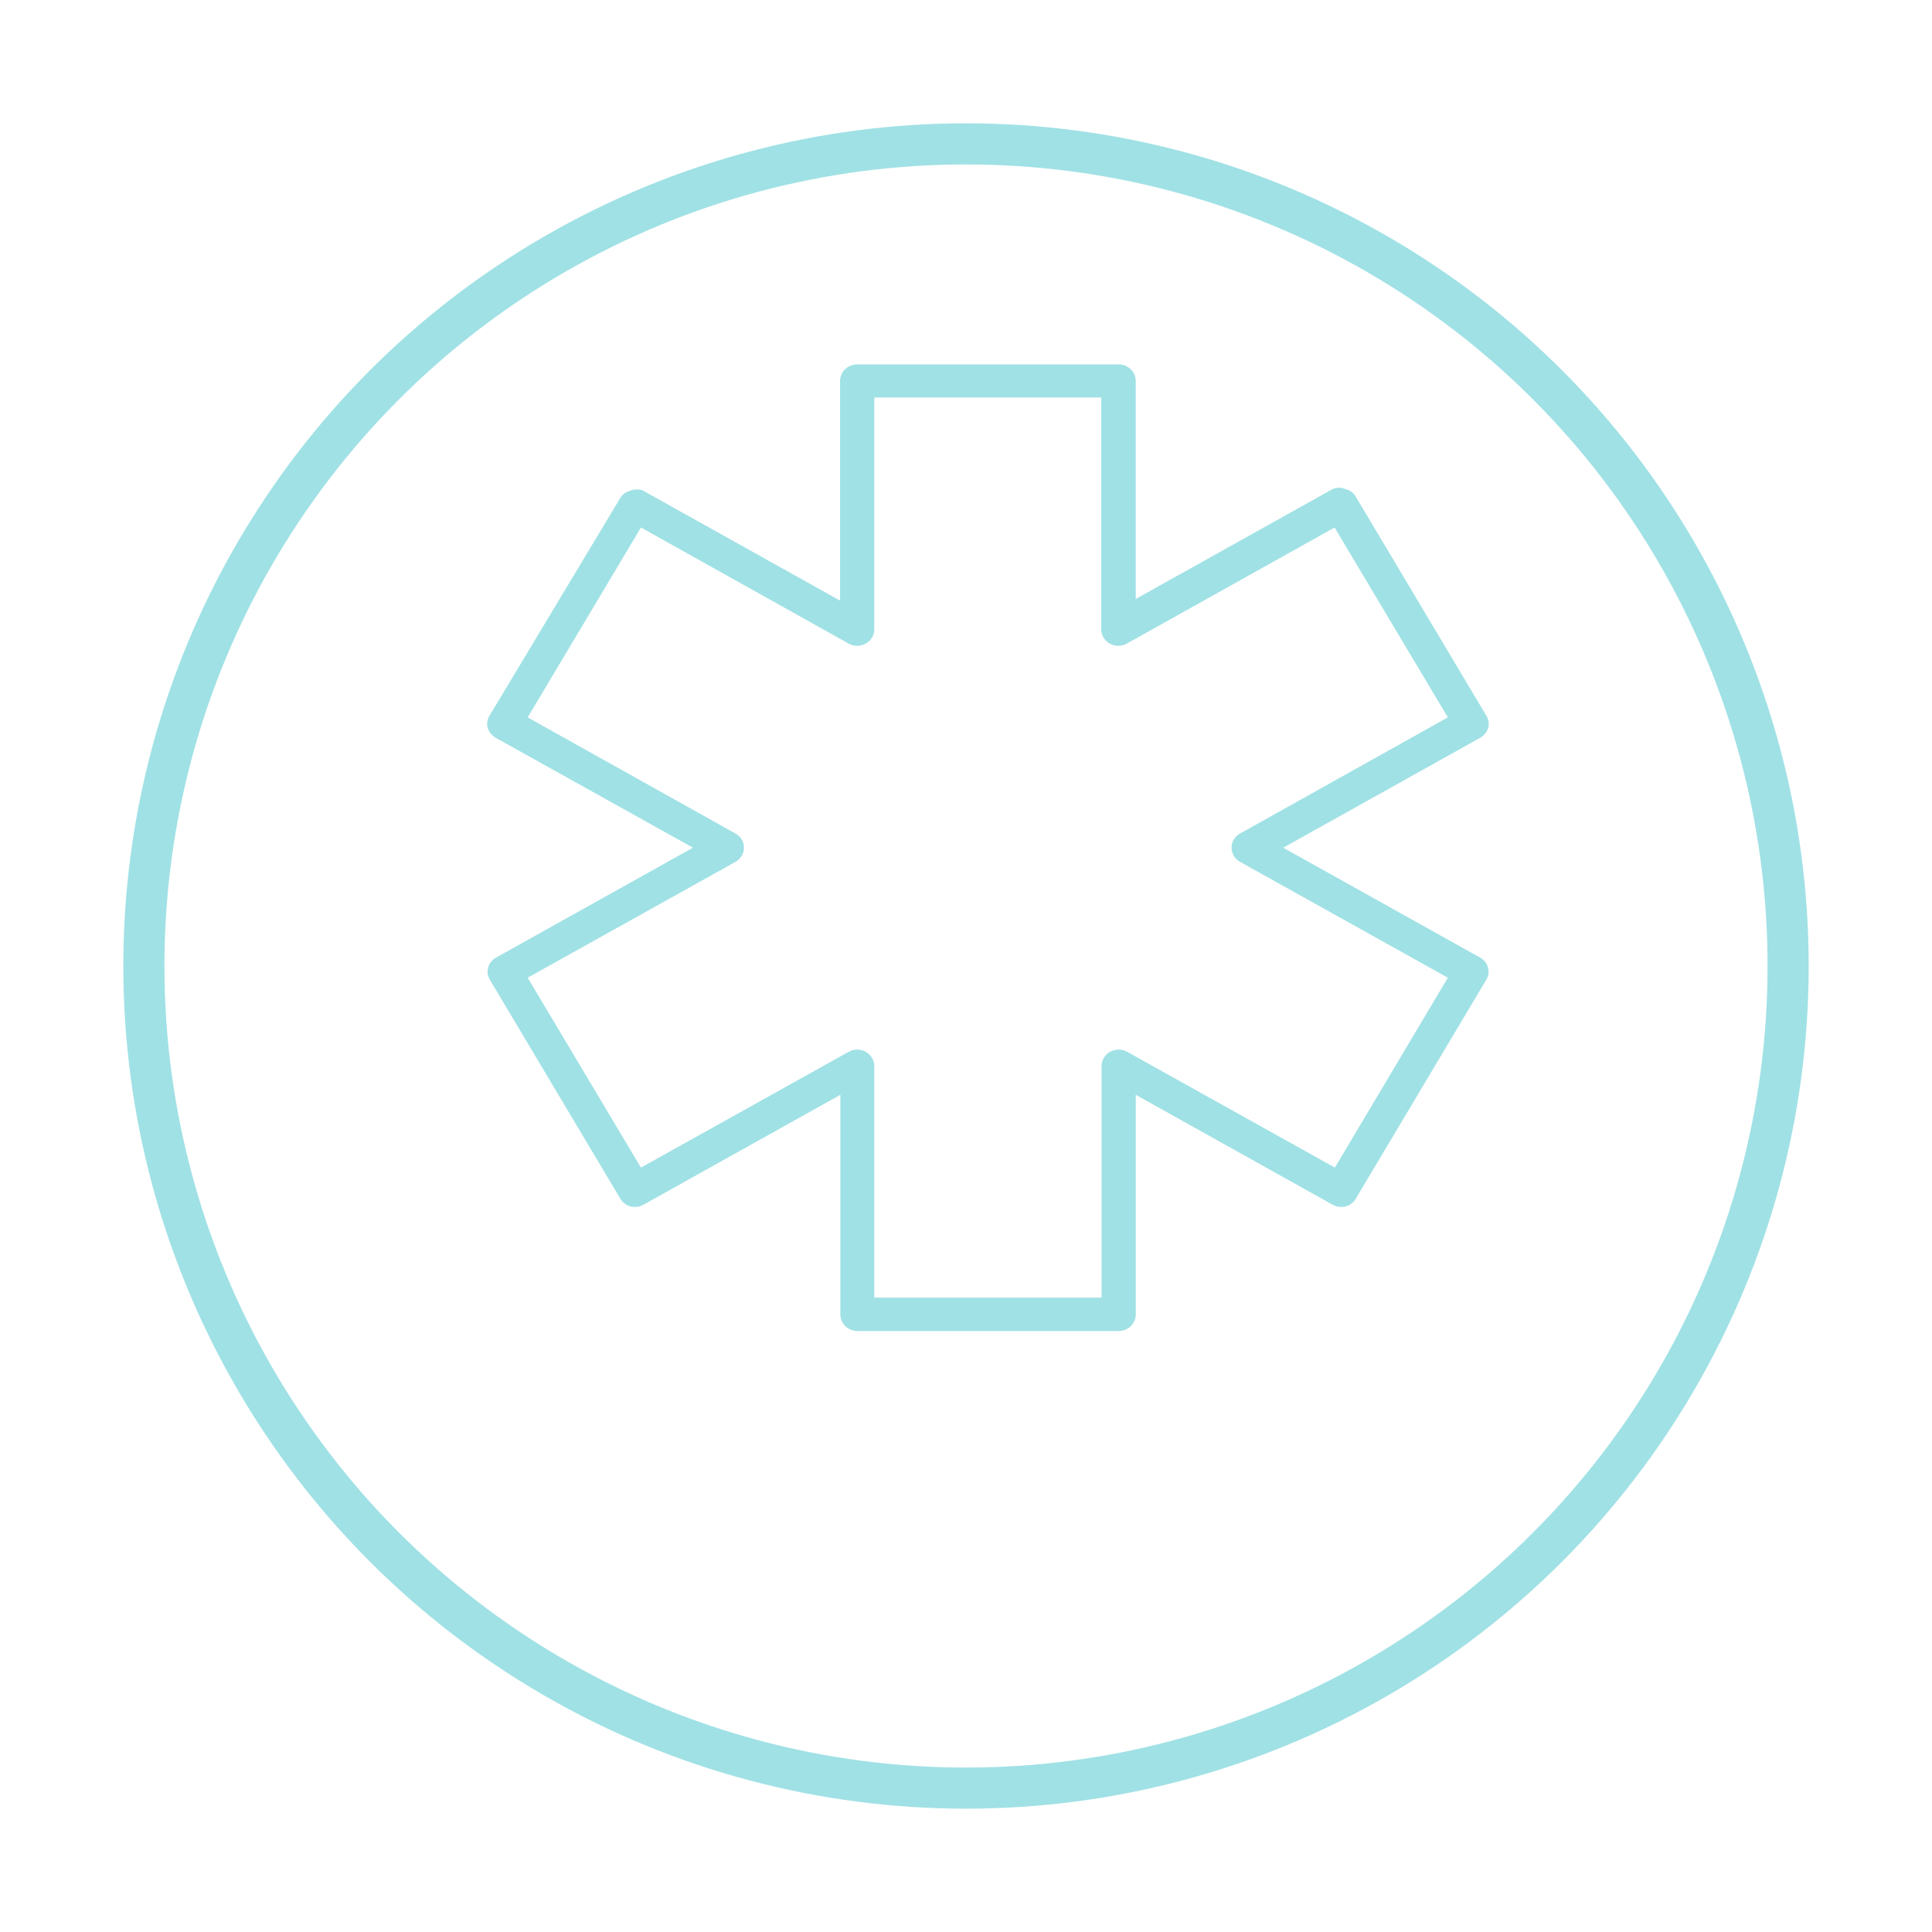 <?xml version="1.0" encoding="UTF-8" standalone="no"?>
<svg
   width="141"
   height="141"
   viewBox="0 0 141 141"
   version="1.1"
   id="svg23"
   sodipodi:docname="emergency-services.svg"
   inkscape:version="1.2.1 (9c6d41e4, 2022-07-14)"
   xmlns:inkscape="http://www.inkscape.org/namespaces/inkscape"
   xmlns:sodipodi="http://sodipodi.sourceforge.net/DTD/sodipodi-0.dtd"
   xmlns="http://www.w3.org/2000/svg"
   xmlns:svg="http://www.w3.org/2000/svg">
  <sodipodi:namedview
     id="namedview25"
     pagecolor="#ffffff"
     bordercolor="#000000"
     borderopacity="0.25"
     inkscape:showpageshadow="2"
     inkscape:pageopacity="0.0"
     inkscape:pagecheckerboard="0"
     inkscape:deskcolor="#d1d1d1"
     showgrid="false"
     inkscape:zoom="1.6737589"
     inkscape:cx="7.4682202"
     inkscape:cy="71.396185"
     inkscape:window-width="1792"
     inkscape:window-height="973"
     inkscape:window-x="0"
     inkscape:window-y="25"
     inkscape:window-maximized="1"
     inkscape:current-layer="Group_33" />
  <defs
     id="defs13">
    <filter
       id="Ellipse_4"
       x="0"
       y="0"
       width="141"
       height="141"
       filterUnits="userSpaceOnUse">
      <feOffset
         dy="8"
         input="SourceAlpha"
         id="feOffset2" />
      <feGaussianBlur
         stdDeviation="3"
         result="blur"
         id="feGaussianBlur4" />
      <feFlood
         flood-opacity="0.161"
         id="feFlood6" />
      <feComposite
         operator="in"
         in2="blur"
         id="feComposite8"
         result="result1" />
      <feComposite
         in="SourceGraphic"
         in2="result1"
         id="feComposite10" />
    </filter>
  </defs>
  <g
     id="icon"
     transform="translate(-176 -3087)">
    <g
       transform="matrix(1, 0, 0, 1, 176, 3087)"
       filter="url(#Ellipse_4)"
       id="g16">
      <circle
         id="Ellipse_4-2"
         data-name="Ellipse 4"
         class="stroke-secondary"
         cx="60"
         cy="60"
         r="60"
         transform="translate(10.5 2.5)"
         fill="#fff"
         stroke="#a0e1e5"
         stroke-linecap="round"
         stroke-linejoin="round"
         stroke-width="3" />
    </g>
    <g
       id="Group_33"
       data-name="Group 33"
       transform="translate(-1352.041 1344.235)">
      <path
         id="path19"
         data-name="Path 70"
         class="fill-primary"
         d="m 1636.053,1812.647 -14.36,-8.015 14.36,-8.015 a 1.353,1.308 0 0 0 0.599,-0.724 1.252,1.211 0 0 0 -0.15,-0.917 l -9.512,-15.959 a 1.17,1.131 0 0 0 -0.749,-0.555 1.144,1.106 0 0 0 -0.949,0 l -14.363,8.015 v -15.911 a 1.249,1.208 0 0 0 -1.249,-1.207 h -19.081 a 1.249,1.208 0 0 0 -1.248,1.207 v 16.033 l -14.36,-8.017 a 1.144,1.106 0 0 0 -0.949,0 1.17,1.131 0 0 0 -0.749,0.555 l -9.512,15.838 a 1.253,1.211 0 0 0 -0.15,0.917 1.353,1.308 0 0 0 0.599,0.724 l 14.385,8.015 -14.363,8.015 a 1.222,1.181 0 0 0 -0.467,1.61 l 0.017,0.031 9.512,15.959 a 1.222,1.181 0 0 0 1.666,0.452 l 0.032,-0.017 14.36,-8.015 v 16.031 a 1.249,1.208 0 0 0 1.249,1.207 h 19.06 a 1.249,1.208 0 0 0 1.249,-1.207 v -16.032 l 14.36,8.016 a 1.224,1.183 0 0 0 1.681,-0.403 l 0.017,-0.031 9.512,-15.959 a 1.224,1.183 0 0 0 -0.417,-1.625 z m -10.589,15.331 -15.159,-8.45 a 1.249,1.208 0 0 0 -1.705,0.442 1.269,1.227 0 0 0 -0.167,0.597 v 16.9 h -16.583 v -16.901 a 1.249,1.208 0 0 0 -1.256,-1.2 1.269,1.227 0 0 0 -0.617,0.161 l -15.159,8.451 -8.267,-13.859 15.159,-8.45 a 1.246,1.205 0 0 0 0.625,-1.038 1.225,1.185 0 0 0 -0.625,-1.038 l -15.159,-8.472 8.267,-13.858 15.159,8.472 a 1.249,1.207 0 0 0 1.873,-1.062 v -16.9 h 16.559 v 16.9 a 1.249,1.207 0 0 0 1.872,1.062 l 15.159,-8.472 8.267,13.858 -15.159,8.472 a 1.225,1.185 0 0 0 -0.625,1.038 1.246,1.205 0 0 0 0.625,1.038 l 15.159,8.45 z"
         fill="#a0e1e5"
         stroke="none"
         stroke-width="3" />
    </g>
  </g>
</svg>
